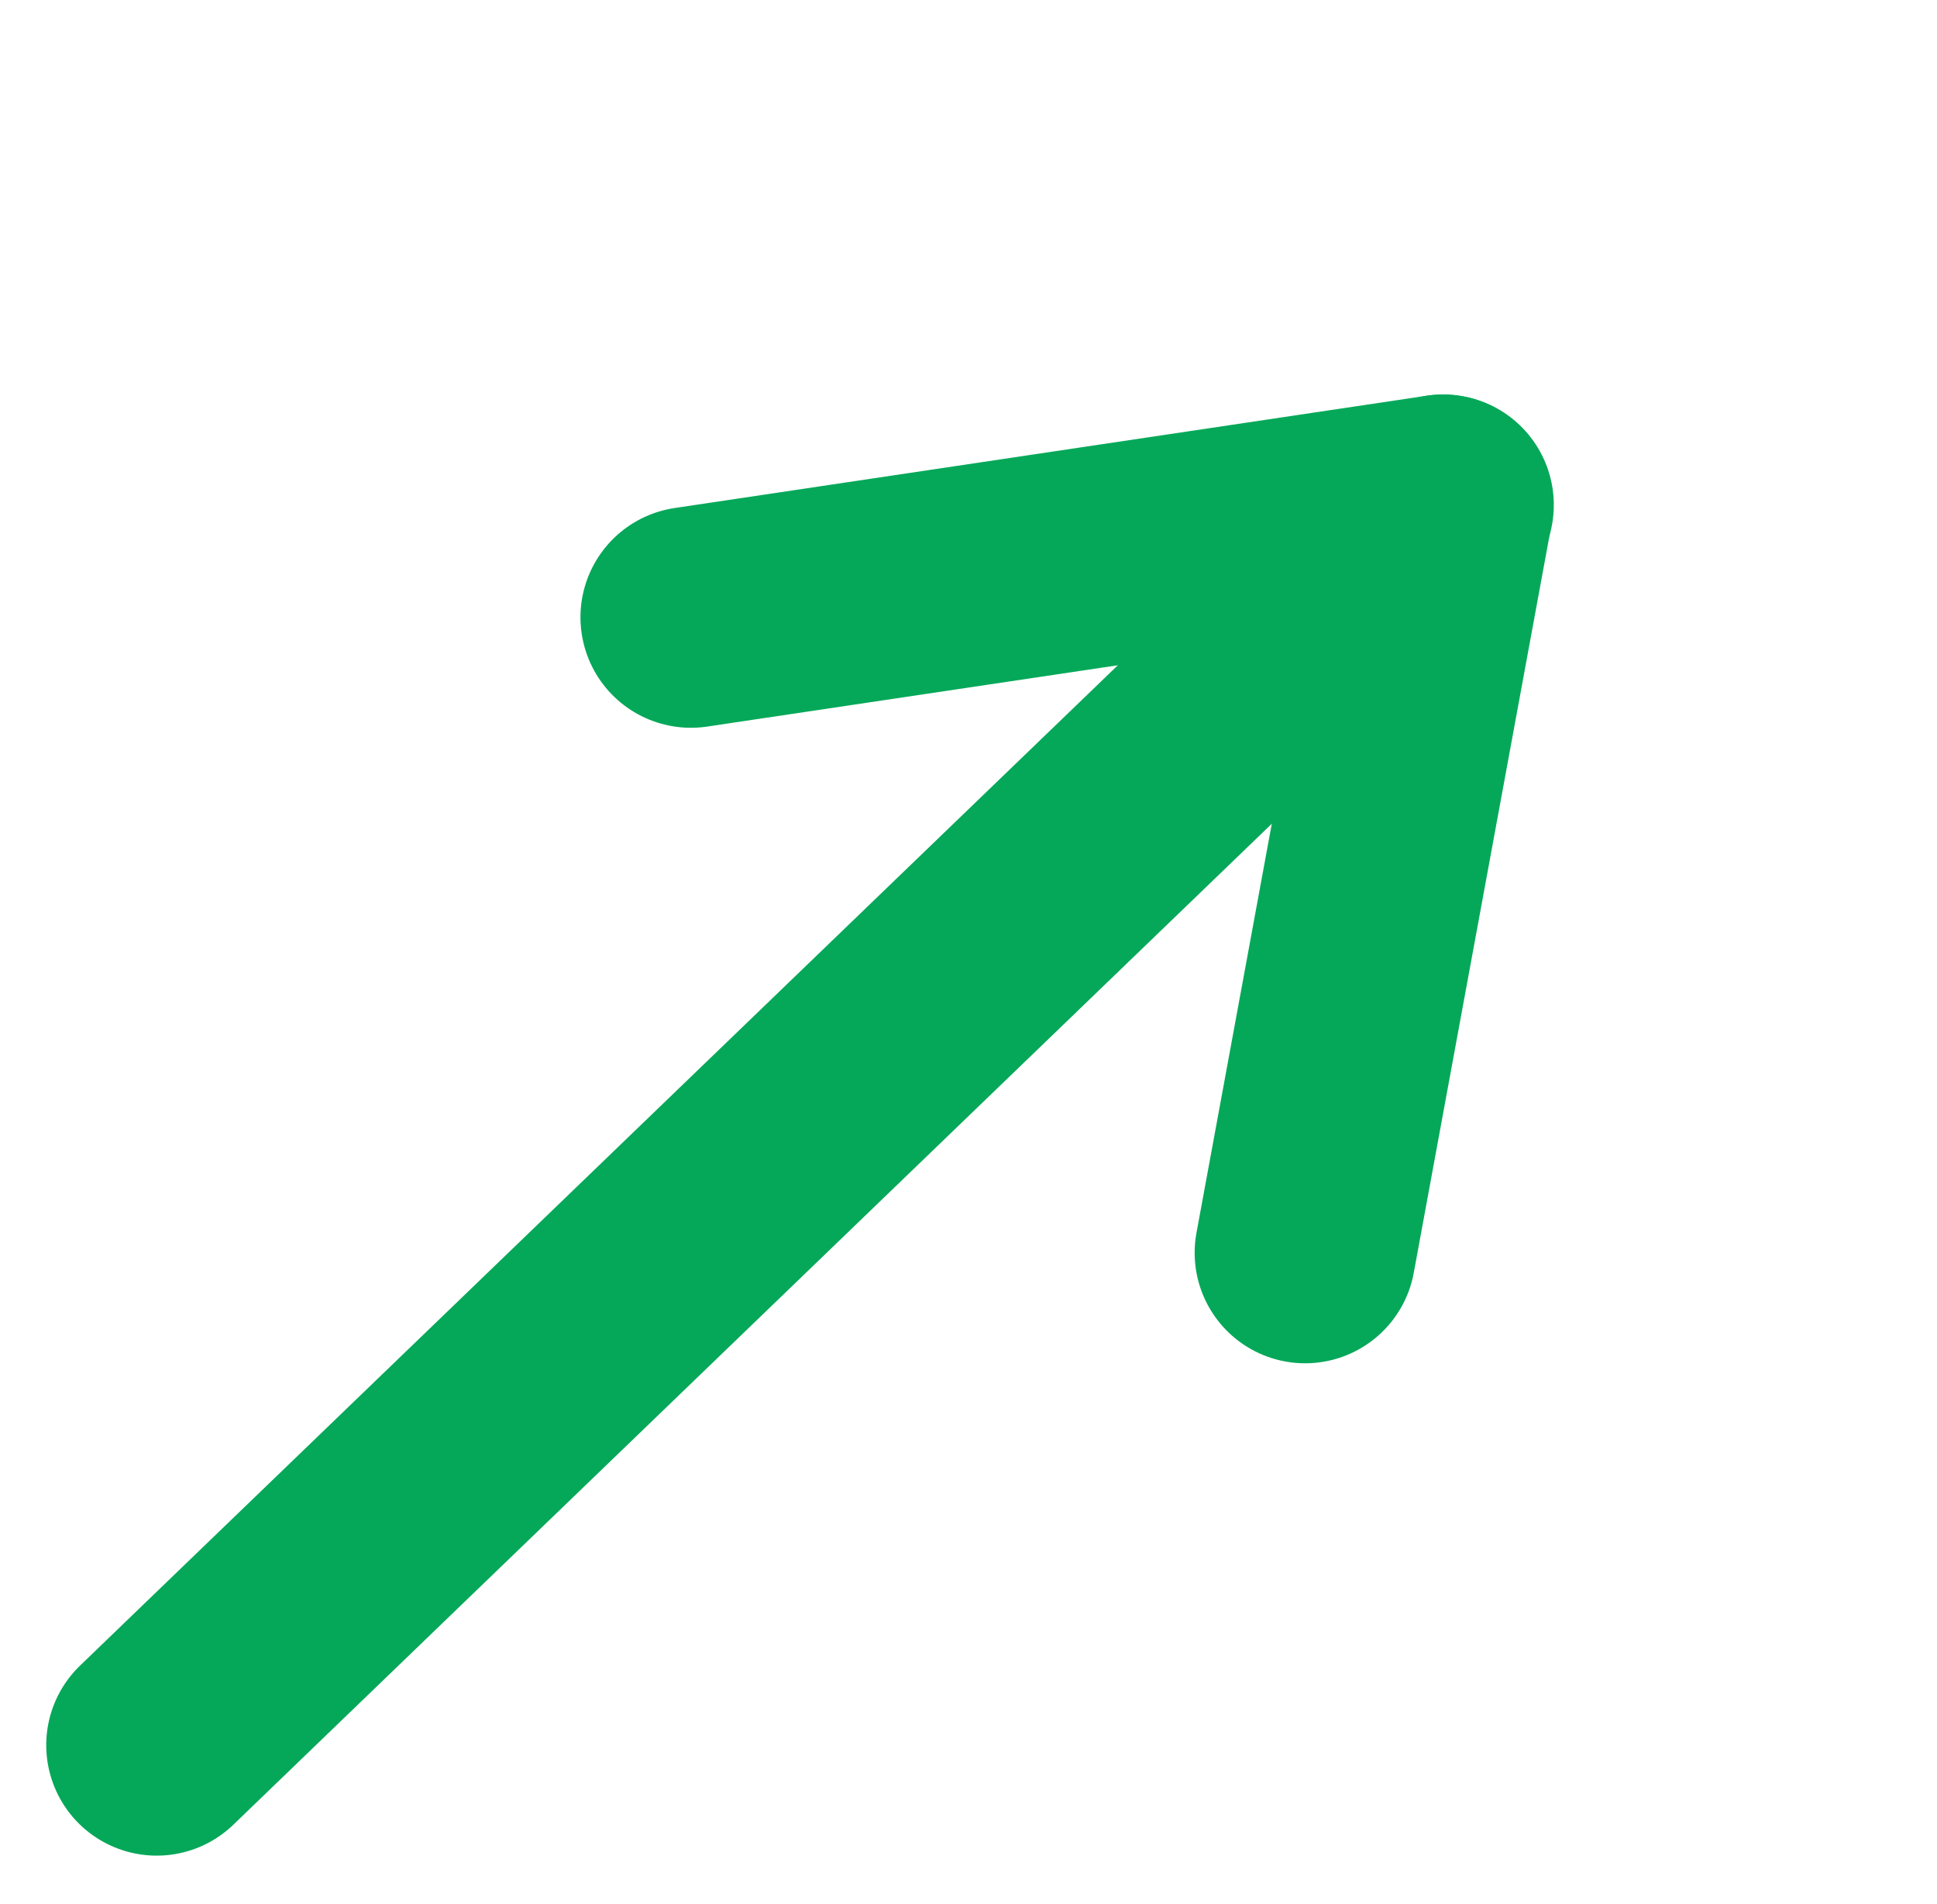 <svg xmlns="http://www.w3.org/2000/svg" width="13.151" height="12.923" viewBox="0 0 13.151 12.923">
  <g id="ic-right-arrow-green" transform="matrix(0.719, -0.695, 0.695, 0.719, -3.095, 7.544)">
    <line id="Line_700" data-name="Line 700" x2="12.132" y2="0.018" transform="translate(0 5.984)" fill="none" stroke="#05a859" stroke-linecap="round" stroke-linejoin="round" stroke-width="1.5"/>
    <path id="Path_866" data-name="Path 866" d="M2508.2,2890.641l4.2,3-4.2,3" transform="translate(-2500.271 -2887.641)" fill="none" stroke="#05a859" stroke-linecap="round" stroke-linejoin="round" stroke-width="1.5"/>
  </g>
</svg>
